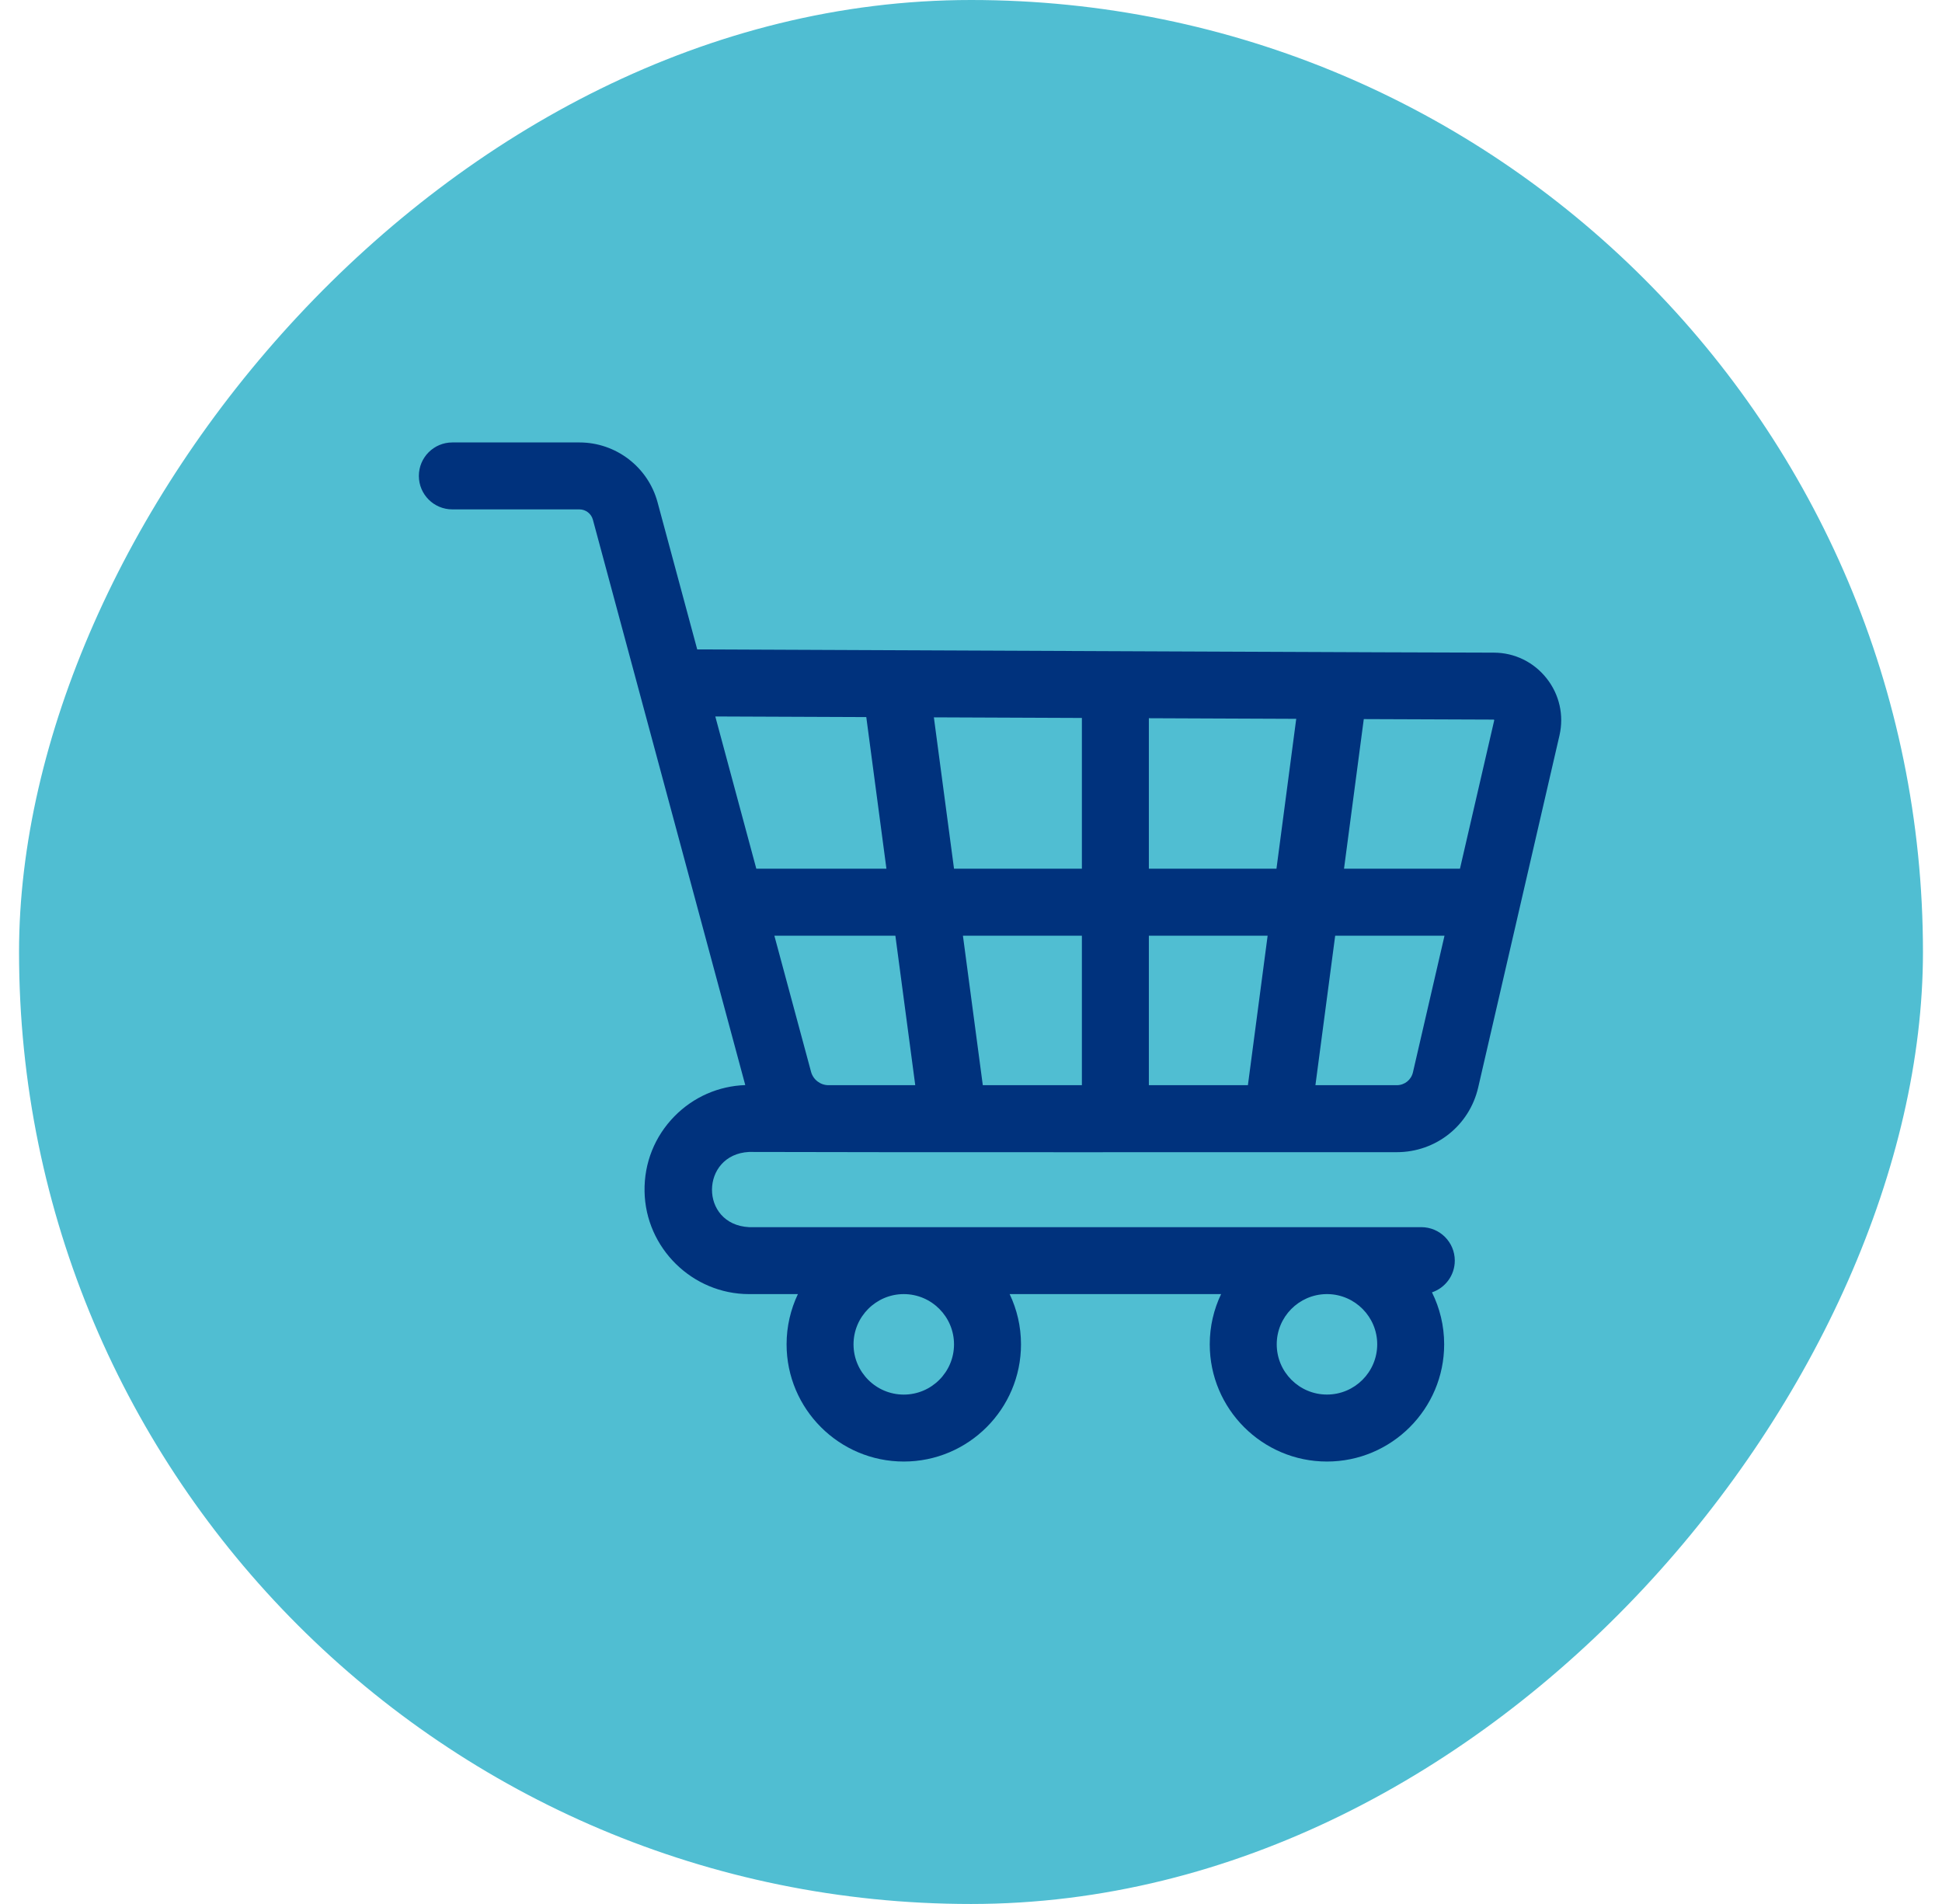 <svg width="51" height="50" viewBox="0 0 51 50" fill="none" xmlns="http://www.w3.org/2000/svg">
<rect width="50" height="50" rx="25" transform="matrix(-1 0 0 1 50.5 0)" fill="#50BED2"/>
<g clip-path="url(#clip0)">
<path d="M19.672 32.226C18.361 32.159 18.386 30.315 19.672 30.251C23.315 30.264 32.922 30.255 36.681 30.257C37.709 30.257 38.589 29.558 38.82 28.556L40.954 19.314C41.076 18.785 40.953 18.238 40.615 17.812C40.278 17.386 39.773 17.139 39.23 17.139C37.718 17.139 24.884 17.081 18.31 17.054L17.268 13.188C17.018 12.264 16.175 11.619 15.218 11.619H11.879C11.394 11.619 11 12.012 11 12.498C11 12.984 11.394 13.377 11.879 13.377H15.218C15.382 13.377 15.527 13.489 15.57 13.647L19.572 28.495C18.869 28.52 18.213 28.807 17.716 29.311C17.194 29.841 16.914 30.542 16.927 31.286C16.952 32.774 18.184 33.984 19.672 33.984H20.954C20.764 34.385 20.657 34.832 20.657 35.303C20.657 37.001 22.038 38.381 23.735 38.381C25.432 38.381 26.813 37.001 26.813 35.303C26.813 34.832 26.706 34.385 26.515 33.984H32.068C31.877 34.384 31.77 34.831 31.77 35.303C31.77 37 33.151 38.381 34.848 38.381C36.545 38.381 37.926 37 37.926 35.303C37.926 34.813 37.81 34.35 37.606 33.938C37.954 33.821 38.205 33.492 38.205 33.105C38.205 32.619 37.811 32.226 37.325 32.226H19.672ZM25.054 35.304C25.054 36.031 24.462 36.623 23.735 36.623C23.007 36.623 22.415 36.031 22.415 35.304C22.415 34.577 23.007 33.985 23.733 33.984H23.736C24.463 33.985 25.054 34.577 25.054 35.304ZM34.848 36.622C34.121 36.622 33.529 36.031 33.529 35.303C33.529 34.583 34.109 33.996 34.827 33.984H34.87C35.587 33.996 36.168 34.583 36.168 35.303C36.167 36.031 35.576 36.622 34.848 36.622V36.622ZM39.237 18.904C39.242 18.91 39.241 18.914 39.24 18.919L38.341 22.813H35.296L35.815 18.884L39.223 18.897C39.229 18.897 39.232 18.897 39.237 18.904V18.904ZM30.171 28.498V24.572H33.29L32.772 28.498H30.171ZM25.81 28.498L25.288 24.572H28.412V28.498H25.81ZM21.762 28.498H21.759C21.545 28.498 21.356 28.354 21.3 28.148L20.336 24.572H23.514L24.036 28.498H21.762ZM25.054 22.813L24.525 18.838L28.412 18.854V22.813H25.054ZM30.171 22.813V18.861L34.041 18.877L33.522 22.813H30.171ZM22.75 18.831L23.279 22.813H19.862L18.785 18.815L22.75 18.831ZM36.681 28.498H34.545L35.064 24.572H37.935L37.106 28.16C37.06 28.36 36.885 28.498 36.681 28.498Z" fill="#00327D"/>
</g>
<defs>
<clipPath id="clip0">
<rect width="30" height="30" fill="white" transform="translate(11 10)"/>
</clipPath>
</defs>
</svg>
